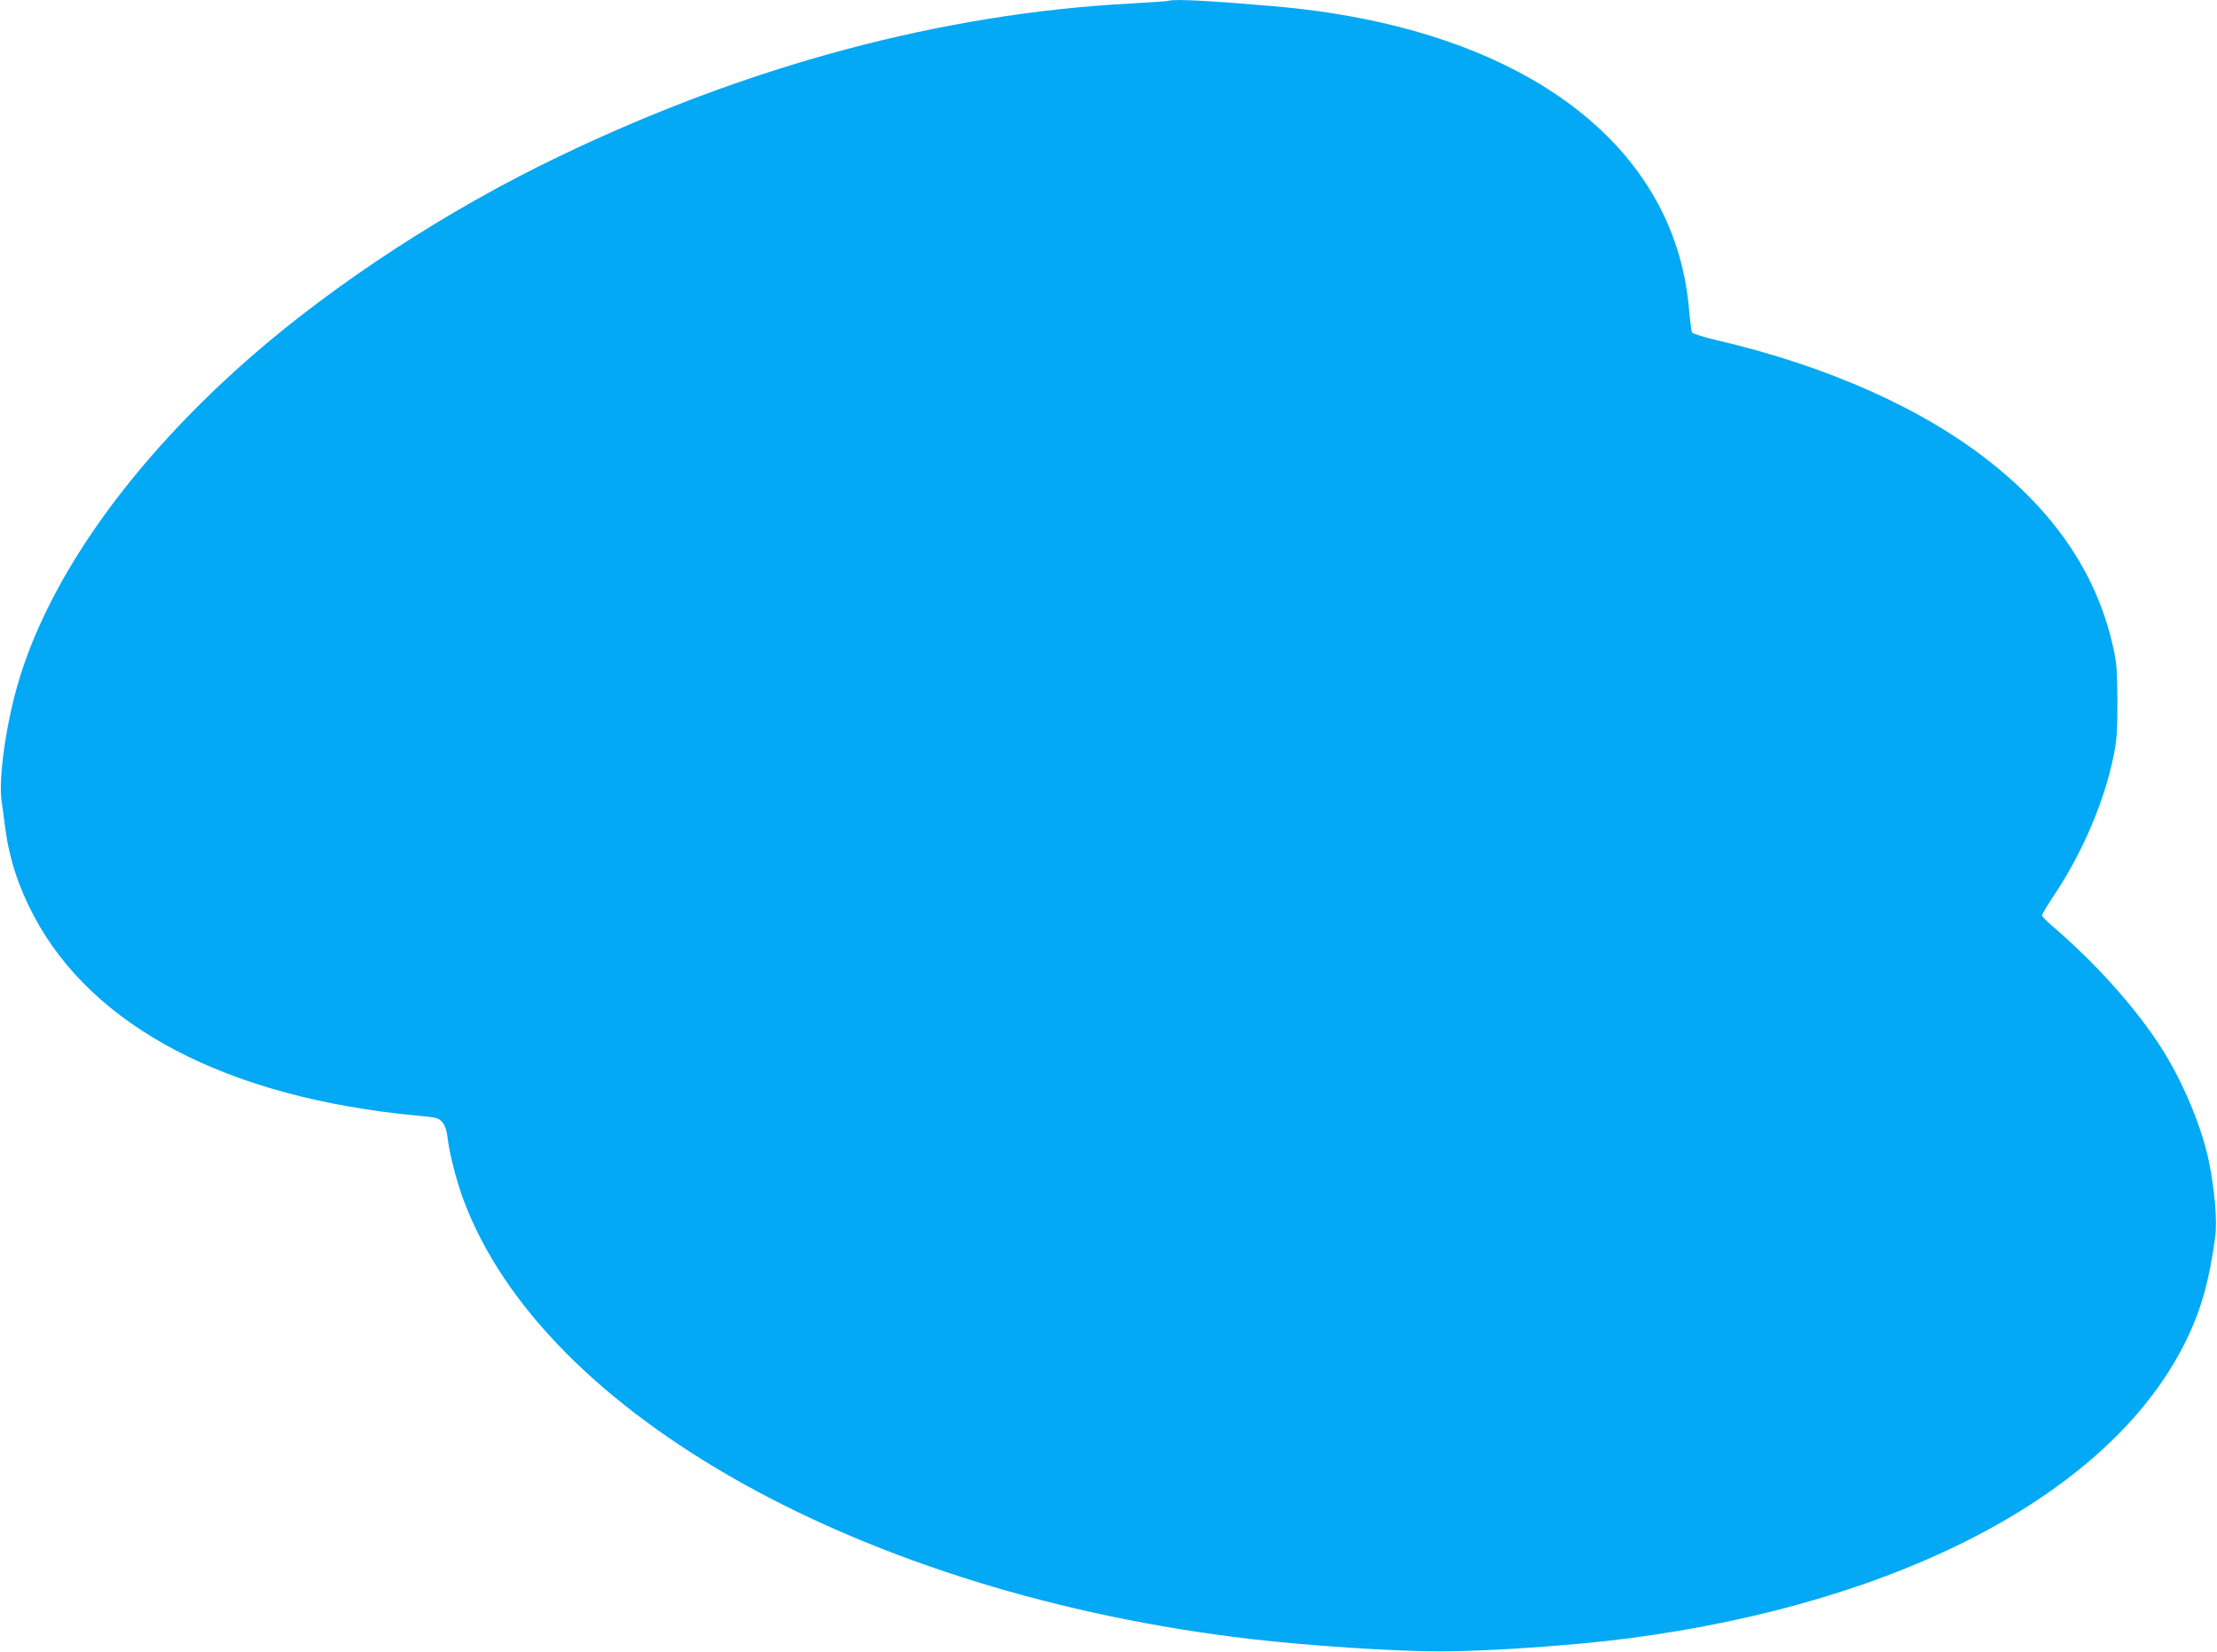 <?xml version="1.0" standalone="no"?>
<!DOCTYPE svg PUBLIC "-//W3C//DTD SVG 20010904//EN"
 "http://www.w3.org/TR/2001/REC-SVG-20010904/DTD/svg10.dtd">
<svg version="1.0" xmlns="http://www.w3.org/2000/svg"
 width="1280pt" height="954pt" viewBox="0 0 1280 954"
 preserveAspectRatio="xMidYMid meet">
<g transform="translate(0,954) scale(0.1,-0.1)"
fill="#03a9f4" stroke="none">
<path d="M6745 9535 c-5 -2 -102 -9 -215 -15 -1089 -58 -2205 -356 -3300 -882
-639 -306 -1288 -728 -1780 -1157 -691 -603 -1172 -1279 -1349 -1897 -68 -236
-110 -542 -92 -669 6 -38 15 -108 21 -155 23 -176 76 -340 165 -508 341 -643
1118 -1049 2208 -1153 120 -11 129 -13 151 -39 16 -19 25 -47 30 -88 10 -90
51 -250 92 -360 463 -1243 2315 -2276 4549 -2536 326 -38 826 -71 1085 -71
279 0 776 34 1090 75 1595 208 2801 853 3223 1723 86 176 133 345 167 597 12
91 -3 268 -36 430 -40 196 -143 446 -263 640 -146 235 -388 507 -643 724 -32
27 -58 54 -58 61 0 7 34 64 76 126 159 240 284 535 336 790 20 98 23 143 23
319 -1 173 -4 221 -23 306 -89 411 -322 766 -702 1069 -393 314 -944 560
-1585 710 -81 19 -142 38 -146 46 -4 8 -12 71 -18 140 -86 966 -987 1622
-2396 1743 -367 32 -577 43 -610 31z"/>
</g>
</svg>
